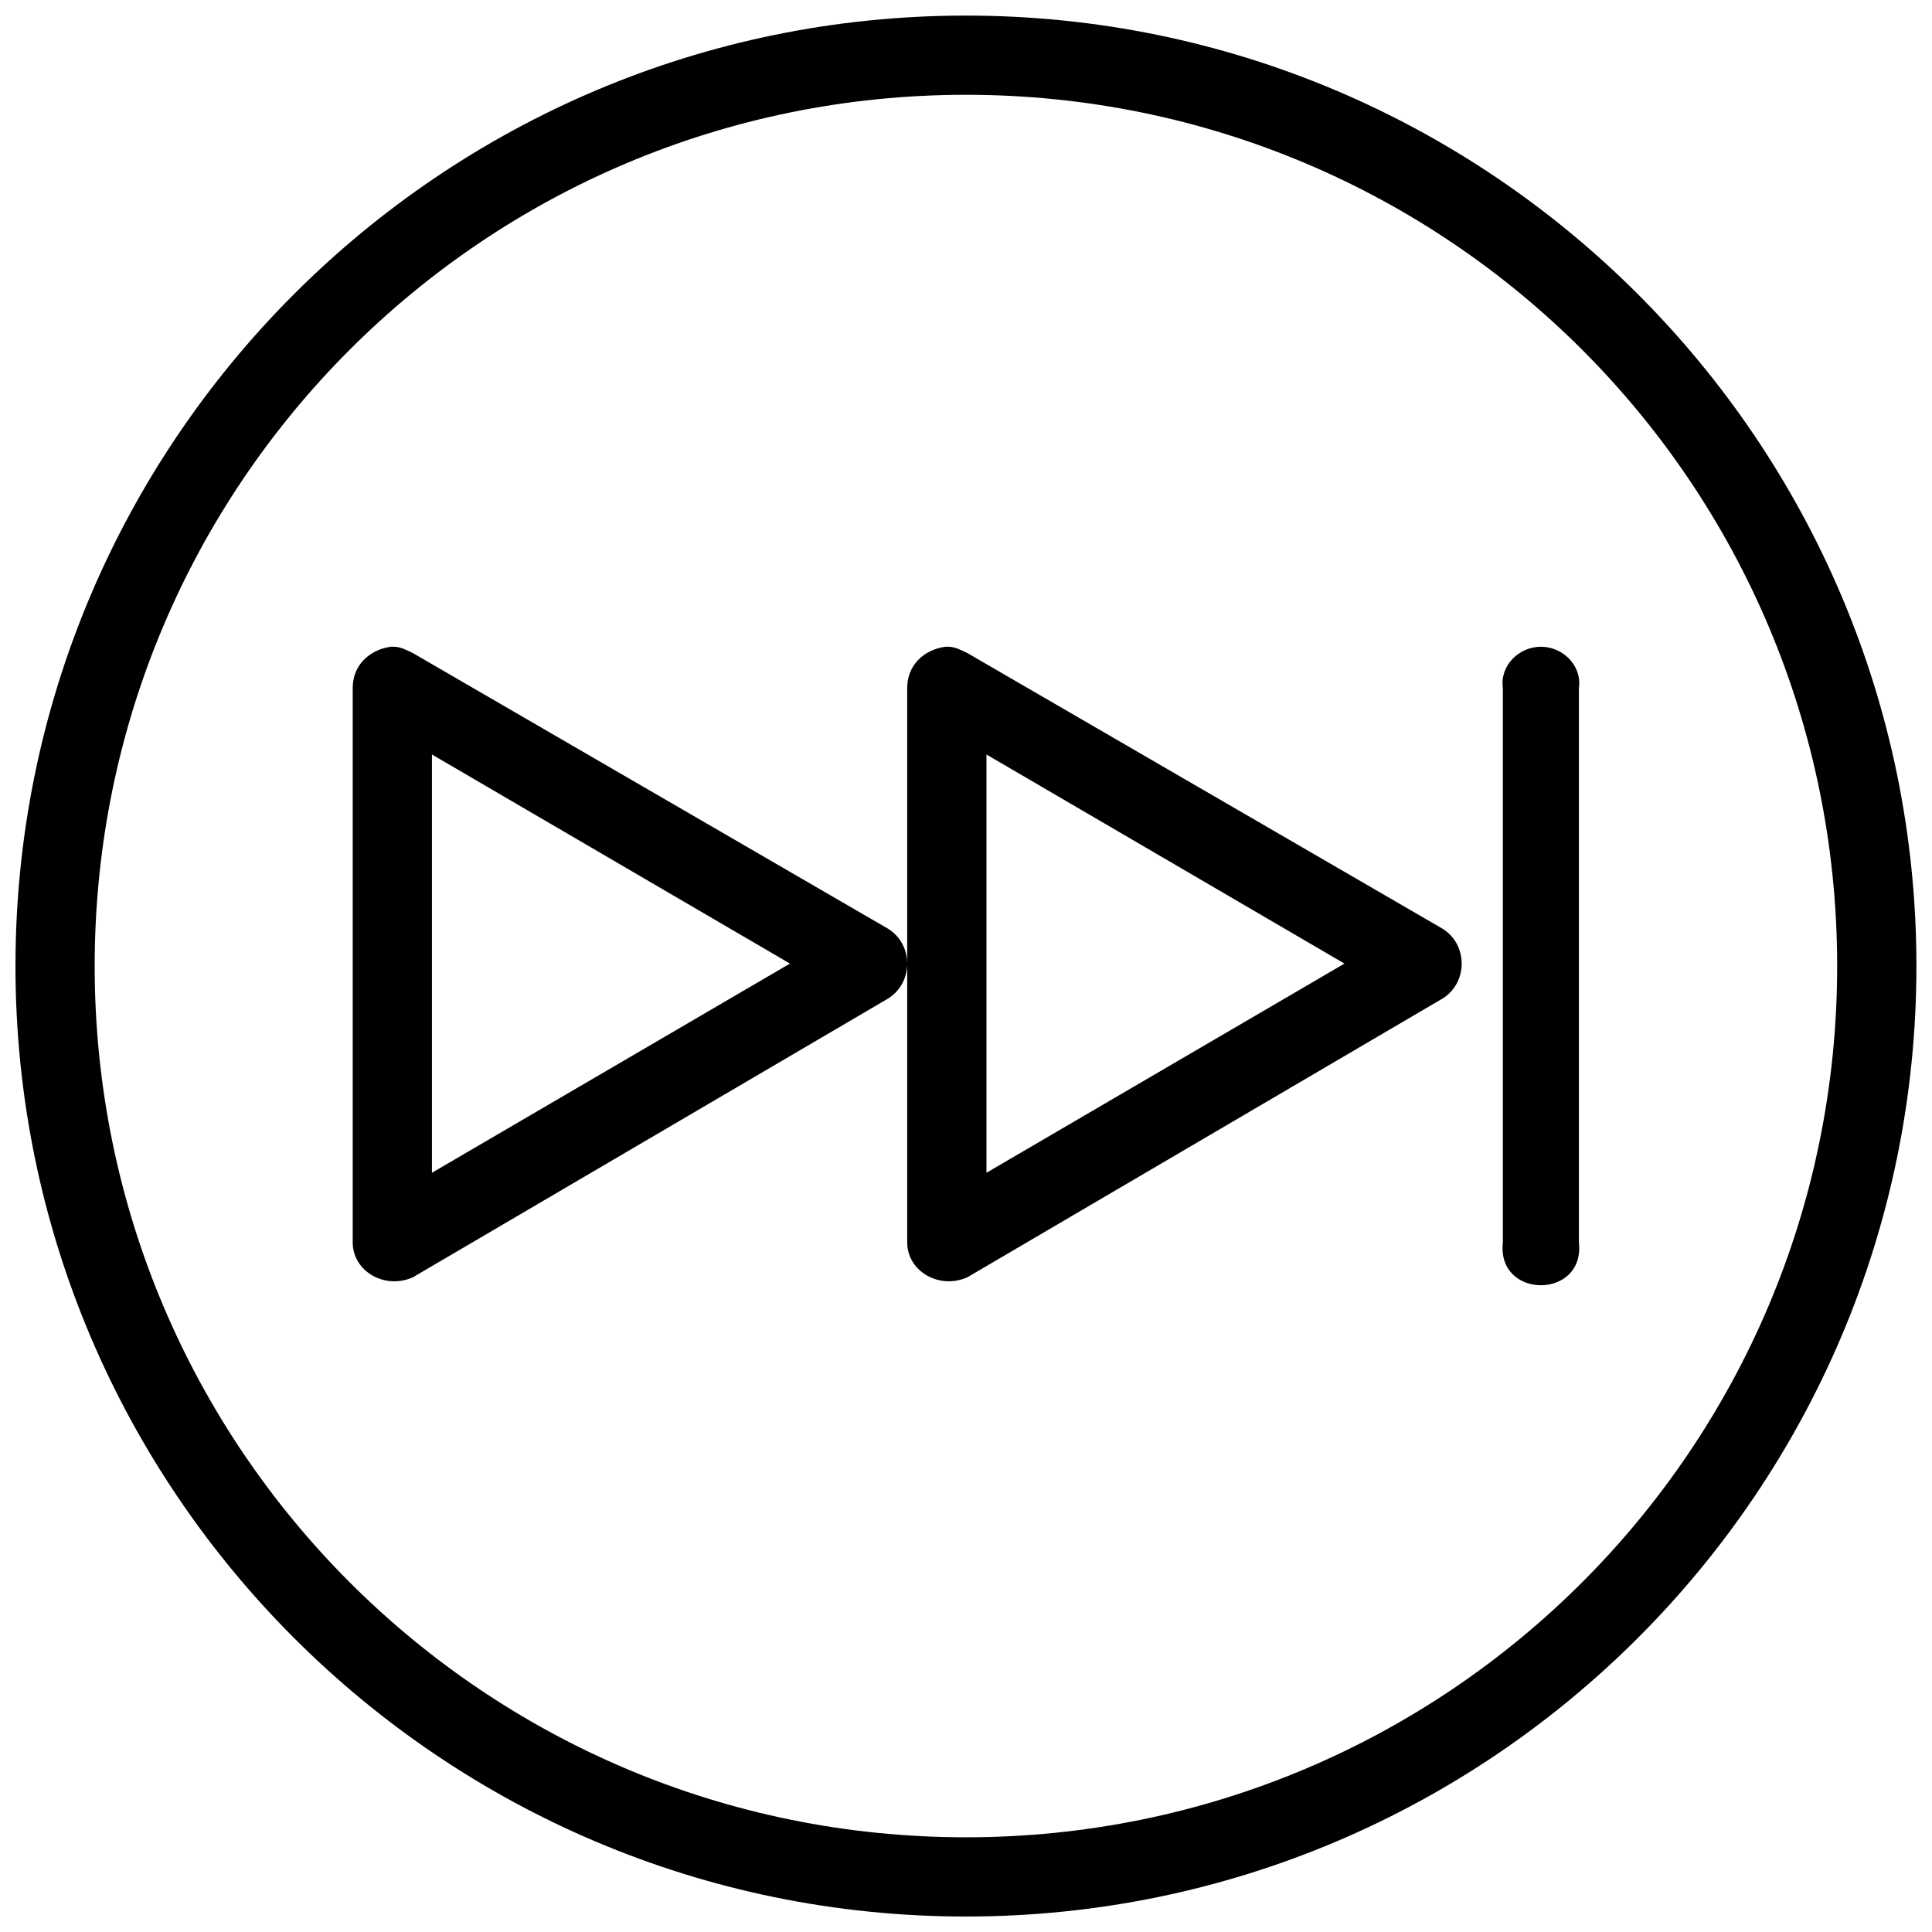 <?xml version="1.0" encoding="UTF-8"?>
<!-- Uploaded to: ICON Repo, www.svgrepo.com, Generator: ICON Repo Mixer Tools -->
<svg width="800px" height="800px" version="1.1" viewBox="144 144 512 512" xmlns="http://www.w3.org/2000/svg">
 <defs>
  <clipPath id="a">
   <path d="m148.09 148.09h503.81v503.81h-503.81z"/>
  </clipPath>
 </defs>
 <g clip-path="url(#a)">
  <path d="m399.98 148.13c-139 0-251.88 112.89-251.88 251.89s112.89 251.88 251.88 251.88c139 0 251.89-112.88 251.89-251.88s-112.89-251.89-251.89-251.89zm0 20.992c127.66 0 230.89 103.24 230.89 230.89 0 127.65-103.24 230.89-230.89 230.89-127.65 0-230.89-103.24-230.89-230.89 0-127.66 103.24-230.89 230.89-230.89zm-152.42 146.27c-5.875 0.84-10.086 5.051-10.086 10.926v146.95c0 7.559 8.395 12.582 15.949 9.227l125.95-73.883c3.359-2.102 5.043-5.68 5.043-9.246 0-3.57-1.684-7.125-5.043-9.227l-125.95-73.062c-1.68-0.84-3.344-1.68-5.019-1.68zm136.86 83.969v73.902c0 7.559 8.391 12.582 15.949 9.227l125.95-73.883c6.719-4.199 6.719-14.273 0-18.473l-125.95-73.062c-1.68-0.84-3.363-1.68-5.043-1.68h-0.82c-5.879 0.84-10.086 5.051-10.086 10.926zm167.94-83.969c-5.879 0-10.926 5.051-10.086 10.926v146.95c-1.68 15.113 21.832 15.113 20.152 0v-146.95c0.84-5.875-4.188-10.926-10.066-10.926zm-293.89 28.559 94.875 55.41-94.875 55.434zm146.95 0 94.875 55.41-94.875 55.434z"/>
 </g>
</svg>